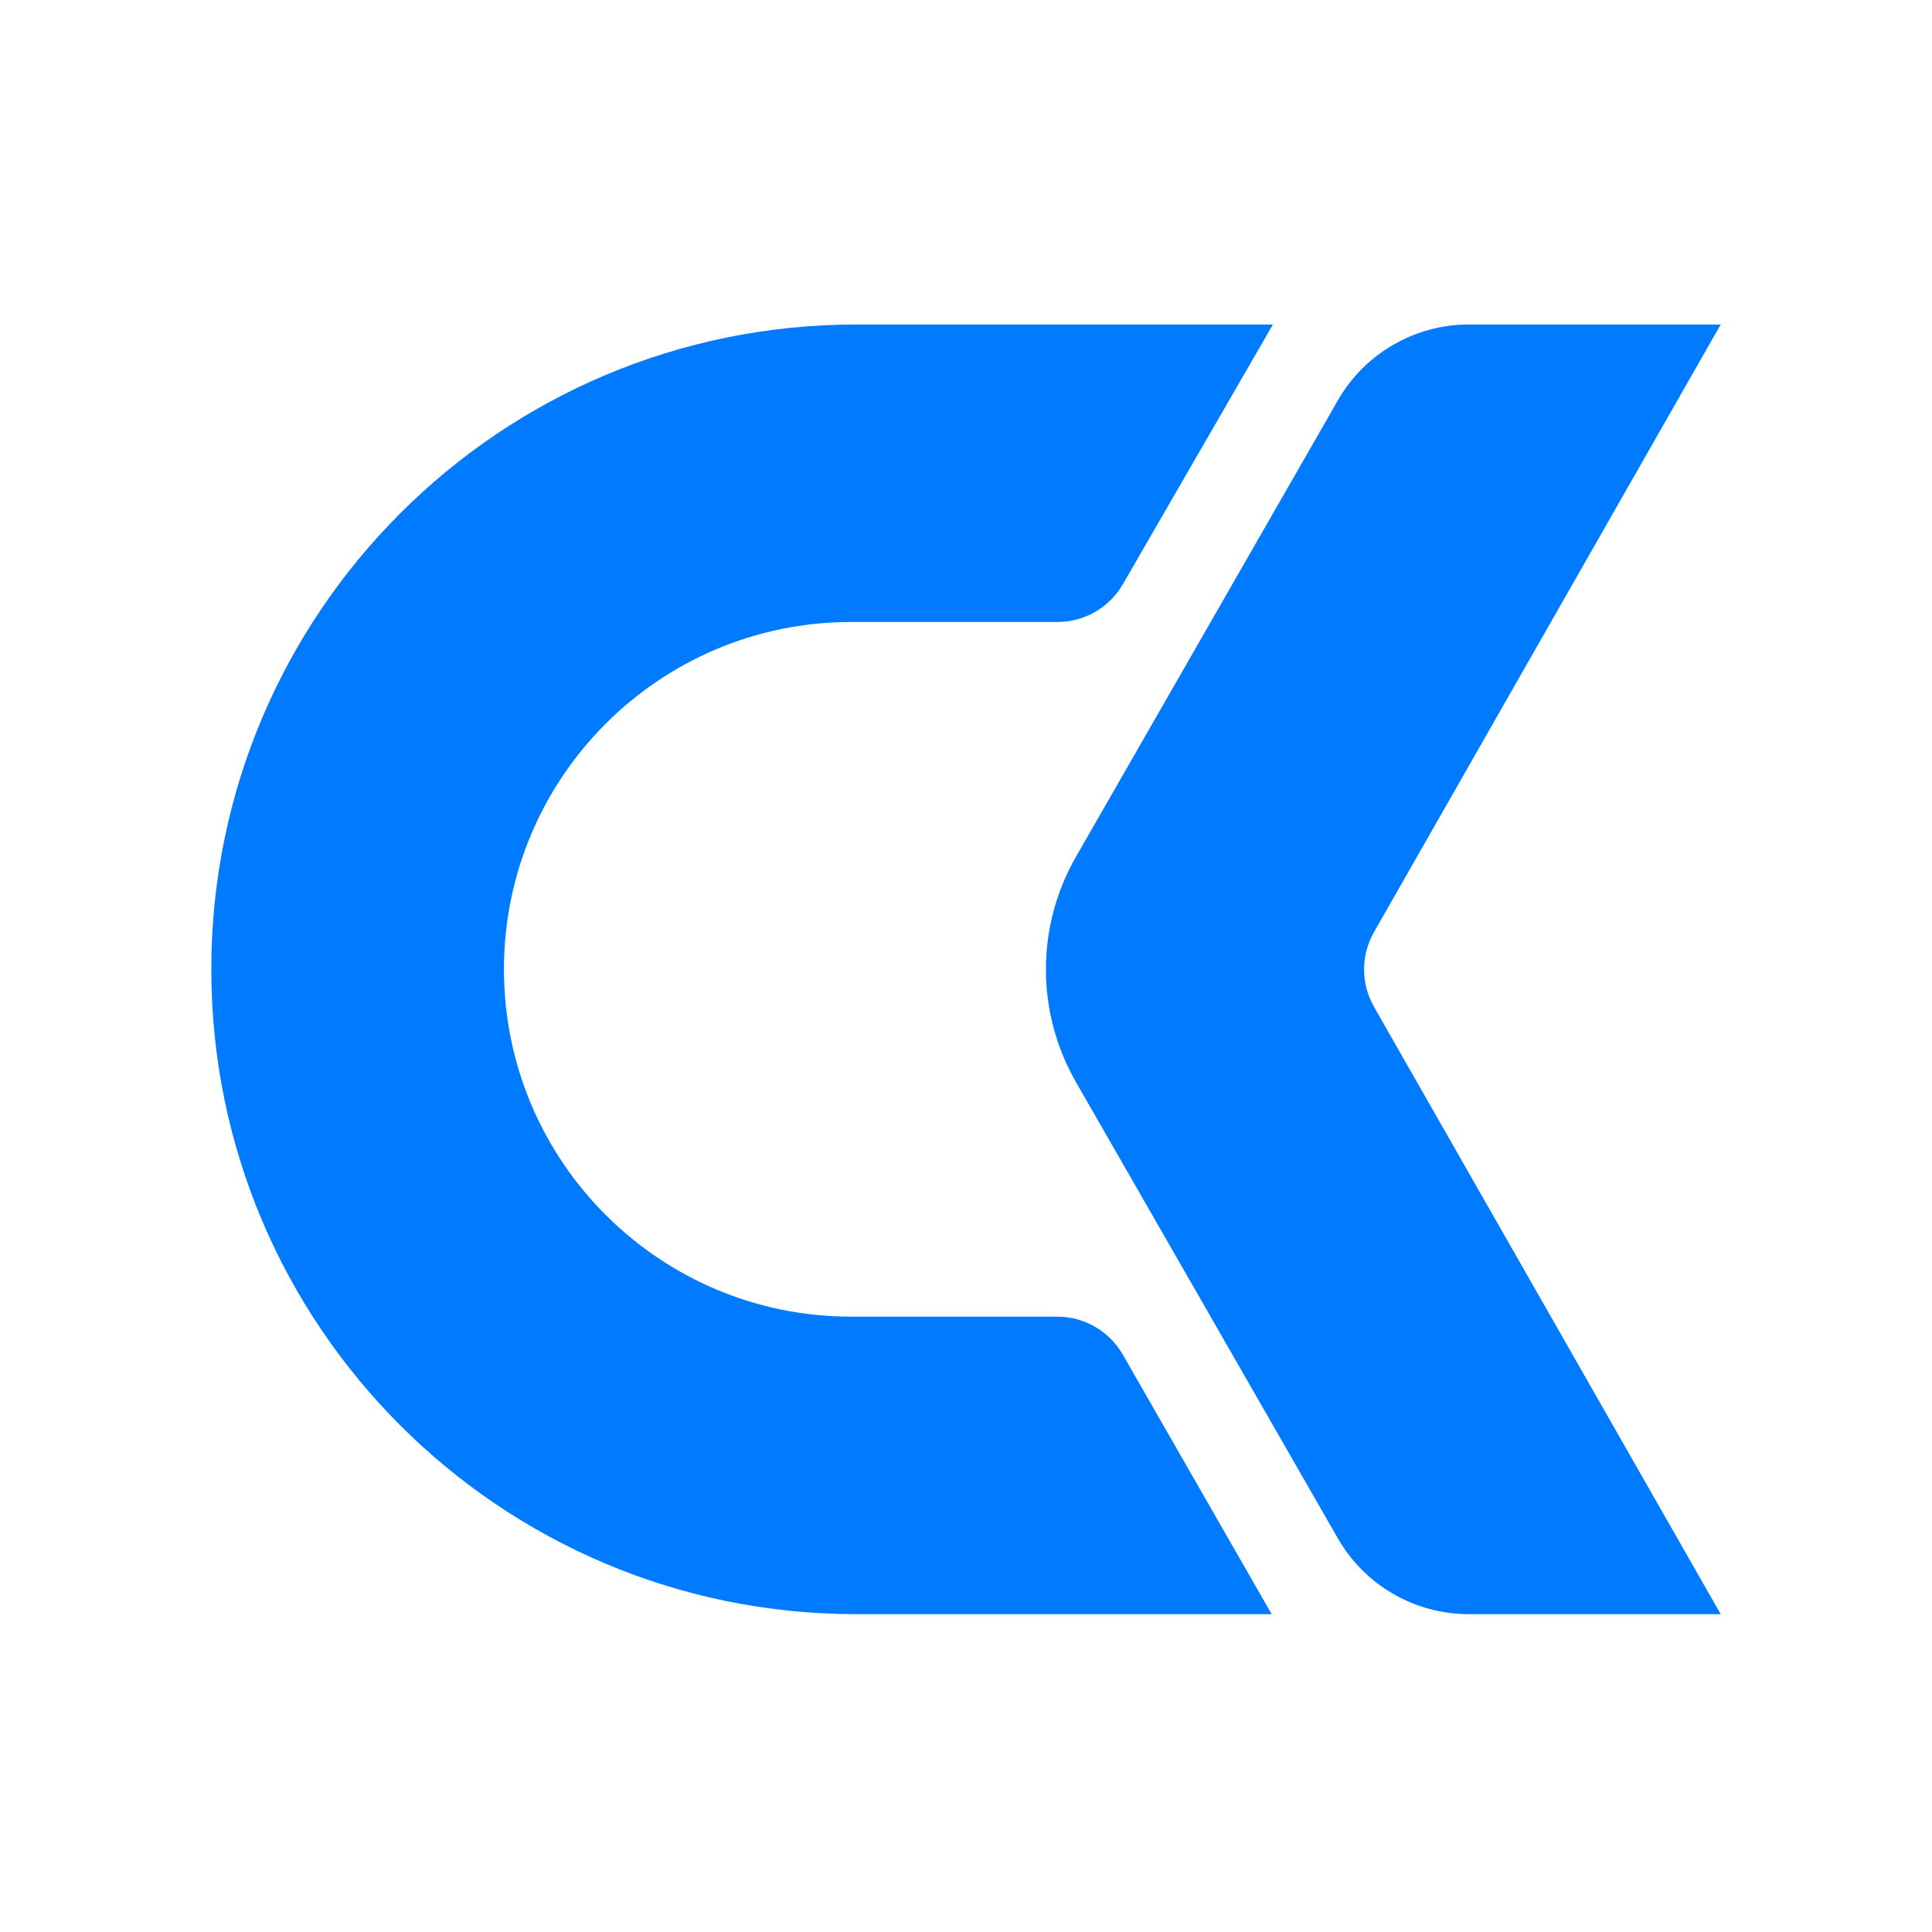 <svg width="256" height="256" viewBox="0 0 256 256" fill="none" xmlns="http://www.w3.org/2000/svg">
<path fill-rule="evenodd" clip-rule="evenodd" d="M177.275 53.046C180.841 46.832 187.458 43 194.622 43H228.002L182.063 123.501C180.31 126.573 180.31 130.343 182.064 133.415L228.002 213.885H194.62C187.457 213.885 180.841 210.054 177.274 203.841L142.574 143.39C137.265 134.143 137.265 122.773 142.571 113.524L177.275 53.046Z" fill="#007AFF"/>
<path fill-rule="evenodd" clip-rule="evenodd" d="M112.798 174.464C87.38 174.464 66.775 153.859 66.775 128.441V128.441C66.775 103.023 87.38 82.417 112.798 82.417H140.121C143.692 82.417 146.992 80.513 148.779 77.42L168.667 43H113.442C66.254 43 28 81.254 28 128.442V128.442C28 175.631 66.254 213.885 113.442 213.885H168.502L148.774 179.489C146.991 176.381 143.682 174.464 140.099 174.464H112.798Z" fill="#007AFF"/>
</svg>
